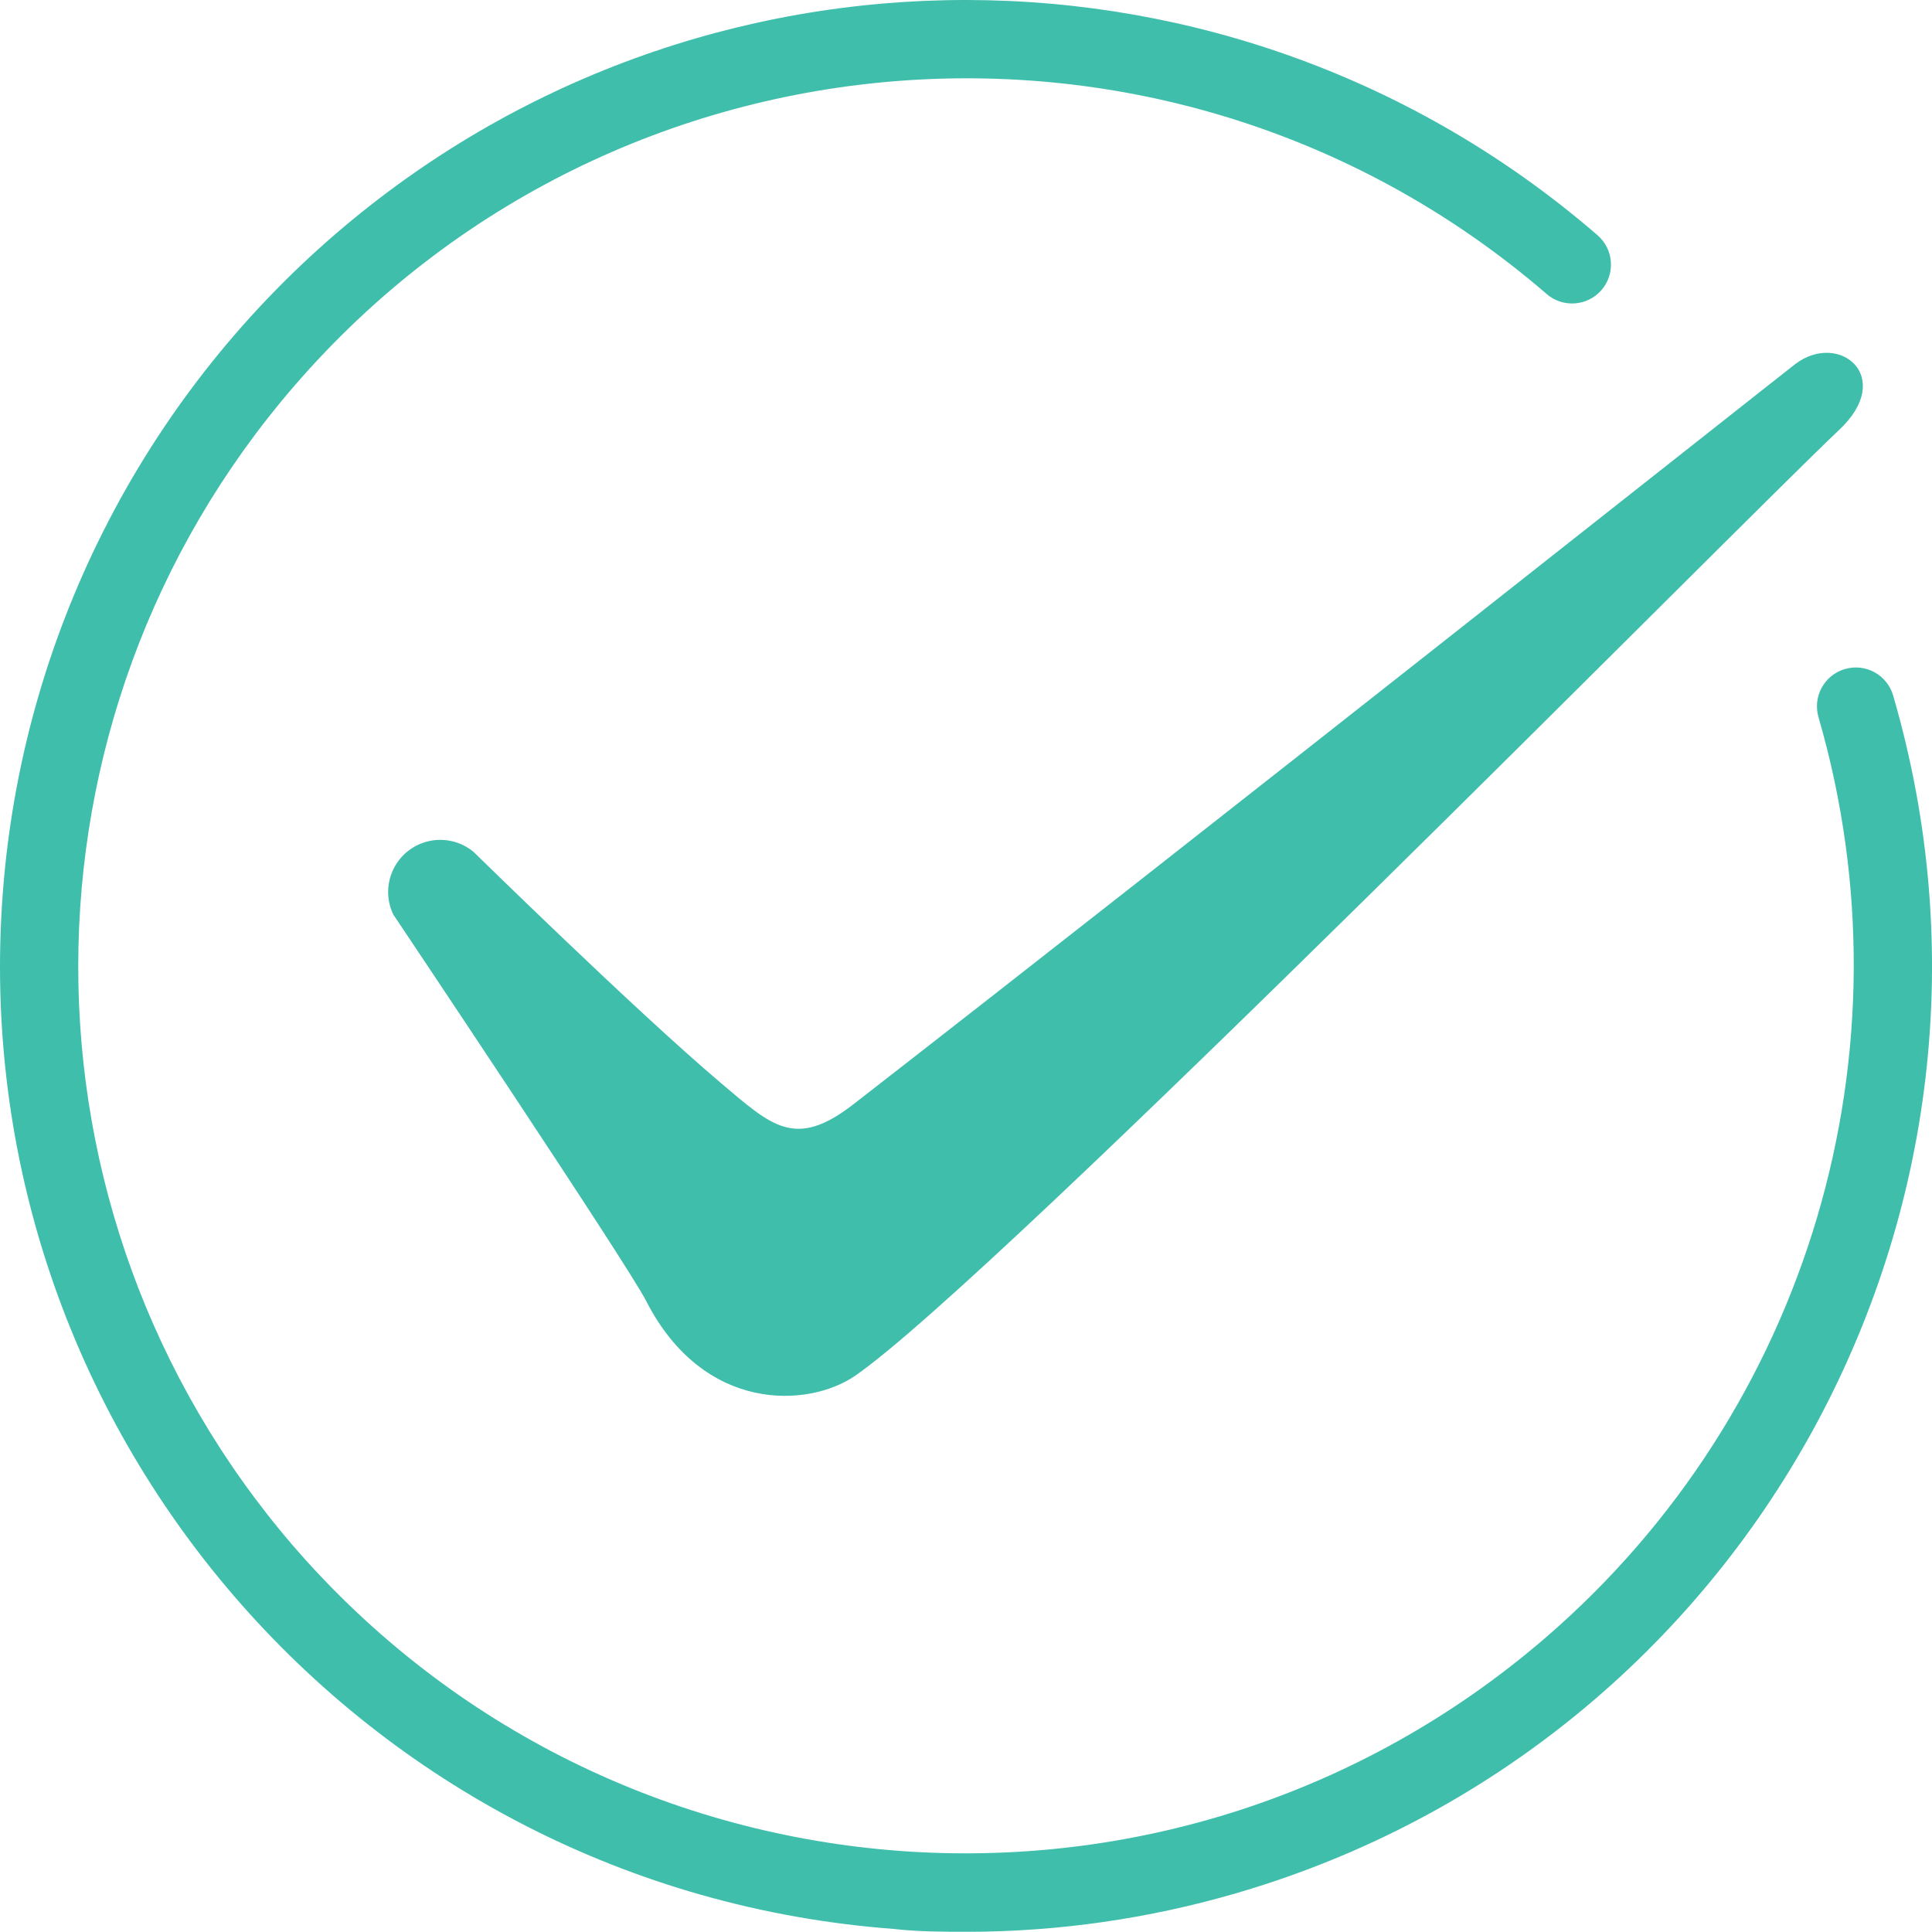 <?xml version="1.0" encoding="UTF-8"?><svg id="Layer_2" xmlns="http://www.w3.org/2000/svg" viewBox="0 0 500.08 500.02"><defs><style>.cls-1{fill:#3fbeac;}</style></defs><g id="Layer_1-2"><g><path class="cls-1" d="m101.78,236.68c-3.2-6.73-.34-14.78,6.38-17.98,4.76-2.27,10.41-1.55,14.45,1.83,0,0,41.67,40.89,63.86,59.69,13.28,11.2,19.27,17.4,34.48,5.57,86.83-67.45,241.05-189.54,243.76-191.57,11.3-8.59,26.04,3.33,11.25,17.14-24.12,22.71-218.76,220.16-254.7,244.8-12.08,8.23-39.06,9.64-53.96-19.32-4.27-8.7-65.52-100.16-65.52-100.16Z"/><path class="cls-1" d="m250.38,500.02c-6.3,0-12.66,0-19.01-.73C93.67,488.99-9.59,369.01.71,231.32,5.65,165.24,36.63,103.83,86.83,60.58c93.91-80.89,232.92-80.76,326.68.31,4.2,3.64,4.65,9.99,1.02,14.19-3.64,4.2-9.99,4.65-14.19,1.02C304.19-6.84,159.02,3.86,76.08,100,1.75,186.16,1.63,313.72,75.79,400.02c82.98,96.14,228.19,106.8,324.33,23.82,68.08-58.77,95.65-151.83,70.58-238.2-1.55-5.34,1.51-10.92,6.85-12.47,5.34-1.55,10.92,1.51,12.47,6.85,38.66,132.55-37.45,271.35-170,310.01-22.63,6.6-46.07,9.97-69.64,10Z"/></g></g></svg>